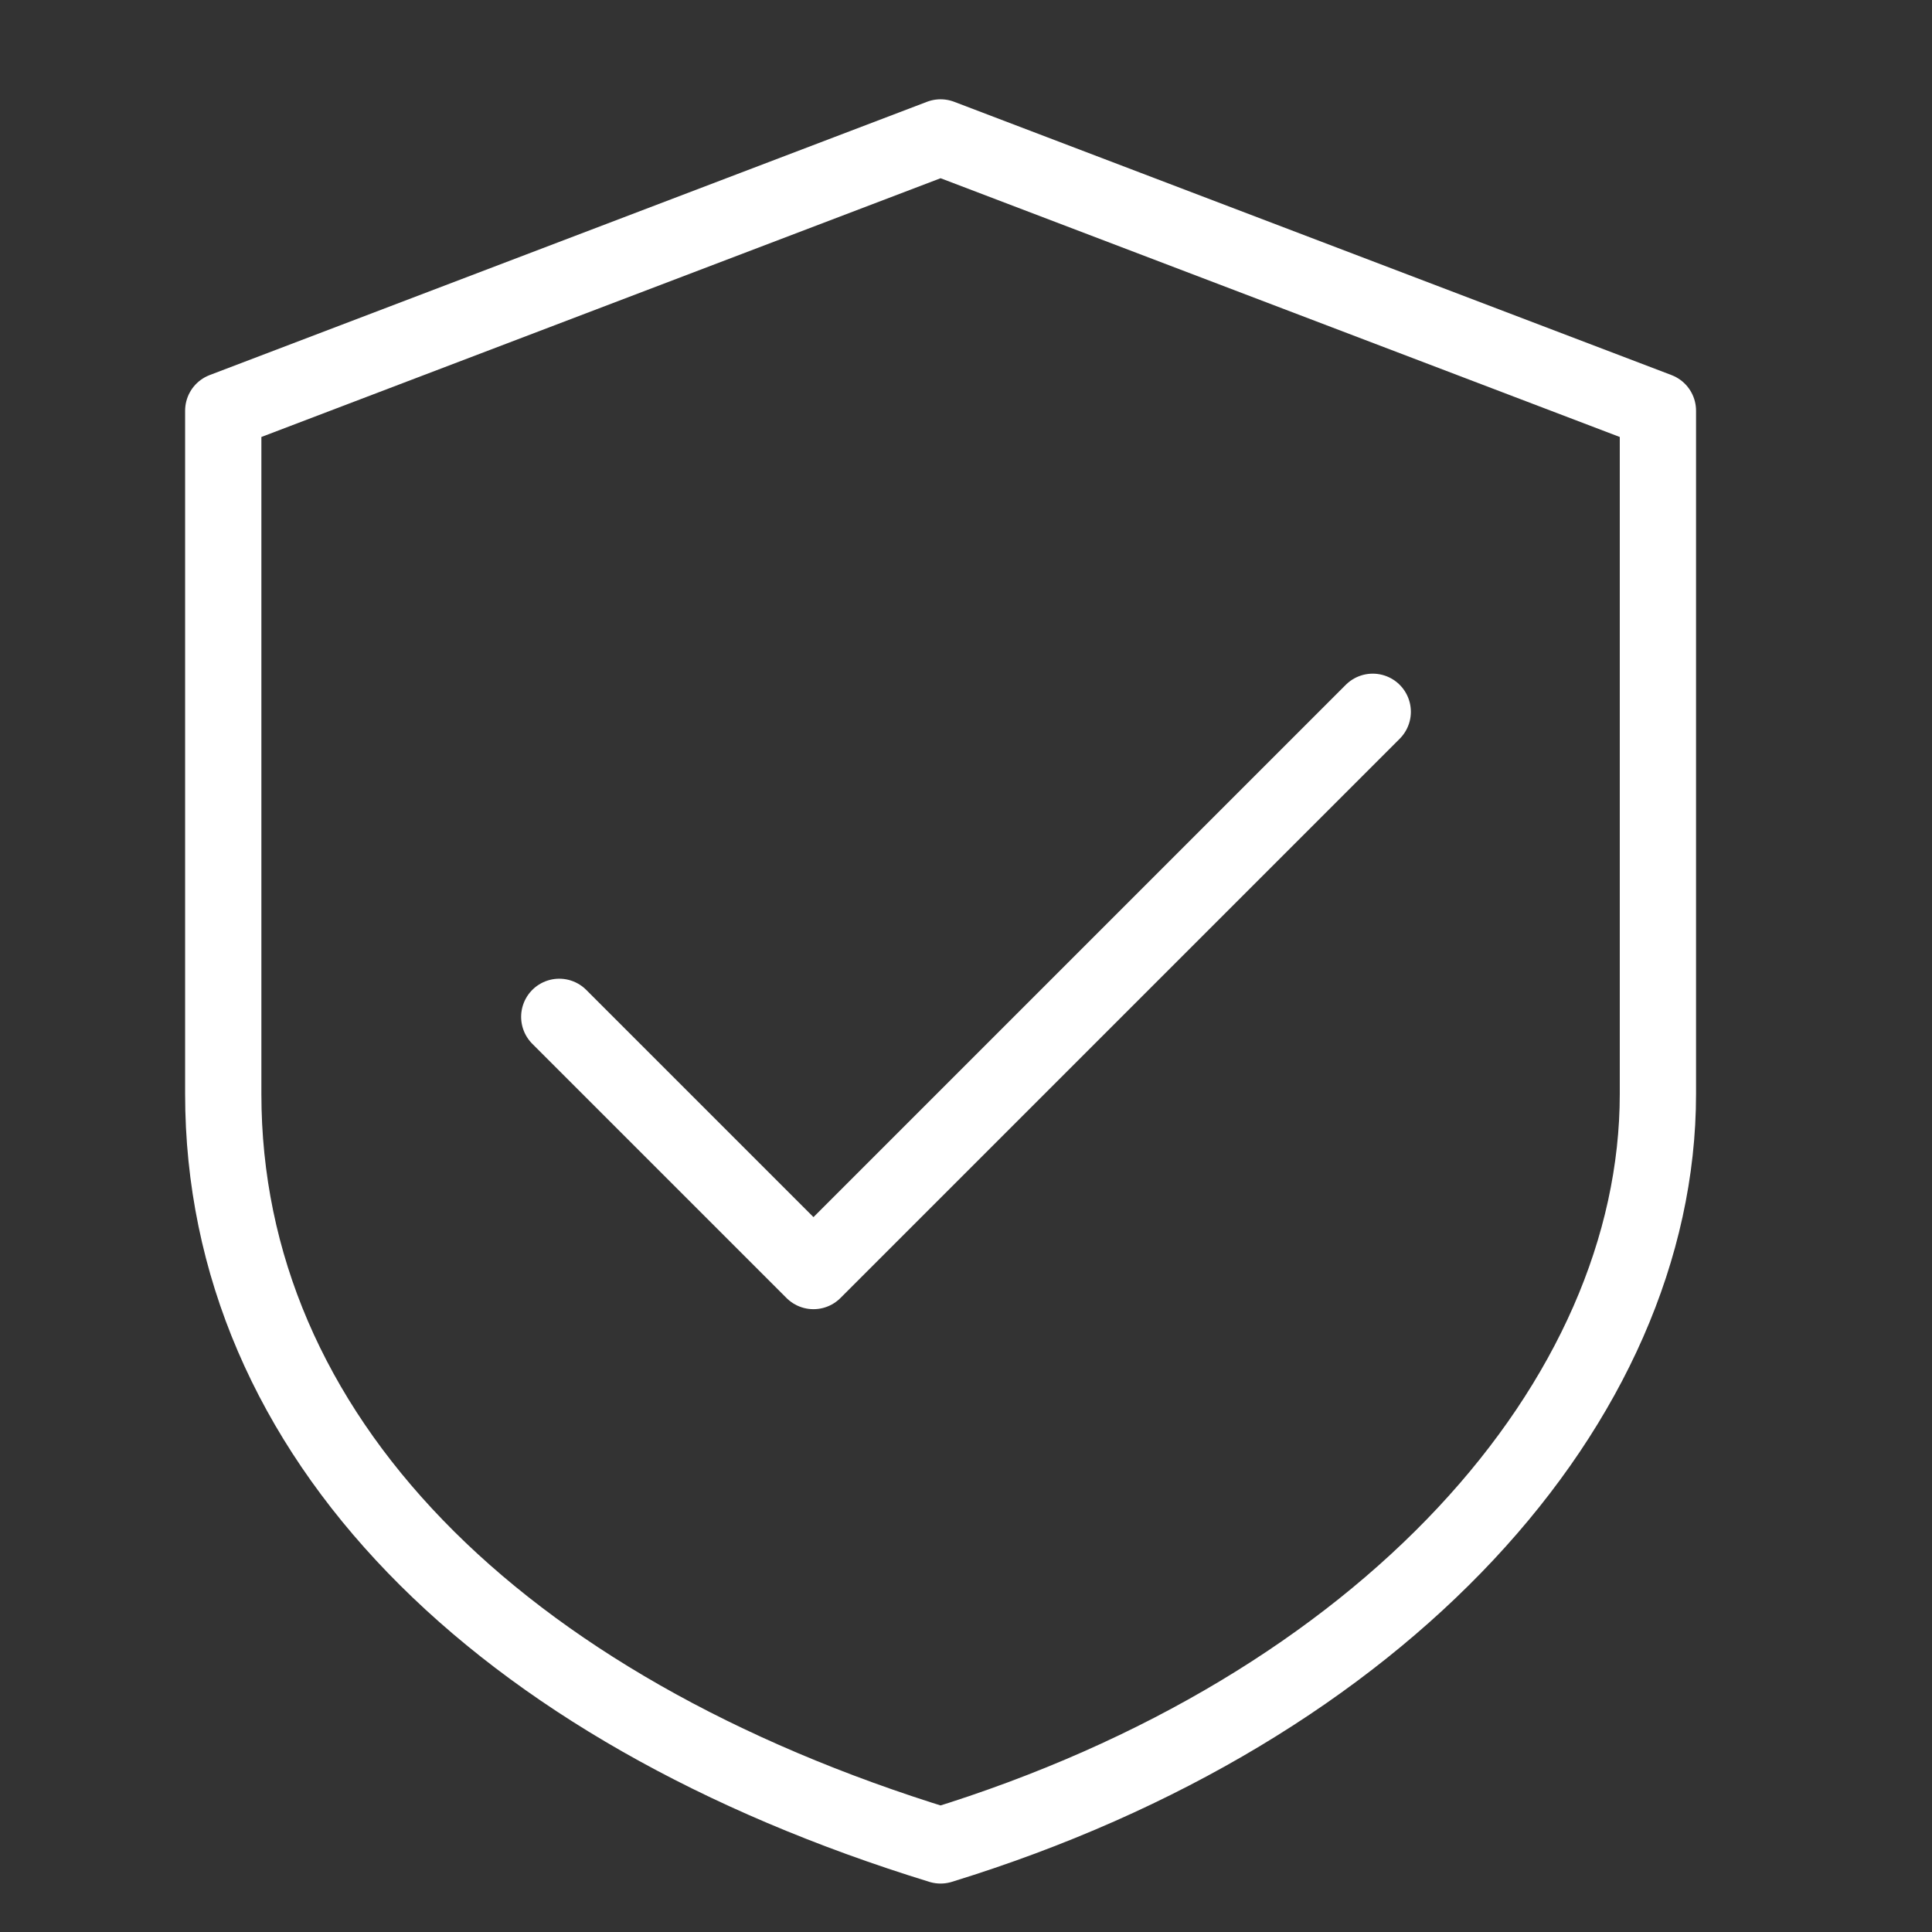 <svg width="38" height="38" viewBox="0 0 38 38" fill="none" xmlns="http://www.w3.org/2000/svg">
<rect x="0" y="0" width="38" height="38" fill="#333333" stroke="none"/>
<path d="M18.5 2.703L32.609 8.078V21.516C32.609 27.562 27.234 33.609 18.5 36.297C9.766 33.609 4.391 28.234 4.391 21.516V8.078L18.5 2.703Z" stroke="white" stroke-width="1.5" stroke-linecap="round" stroke-linejoin="round"/>
<path d="M27 14L16 25L11 20" stroke="white" stroke-width="1.5" stroke-linecap="round" stroke-linejoin="round"/>
</svg>
